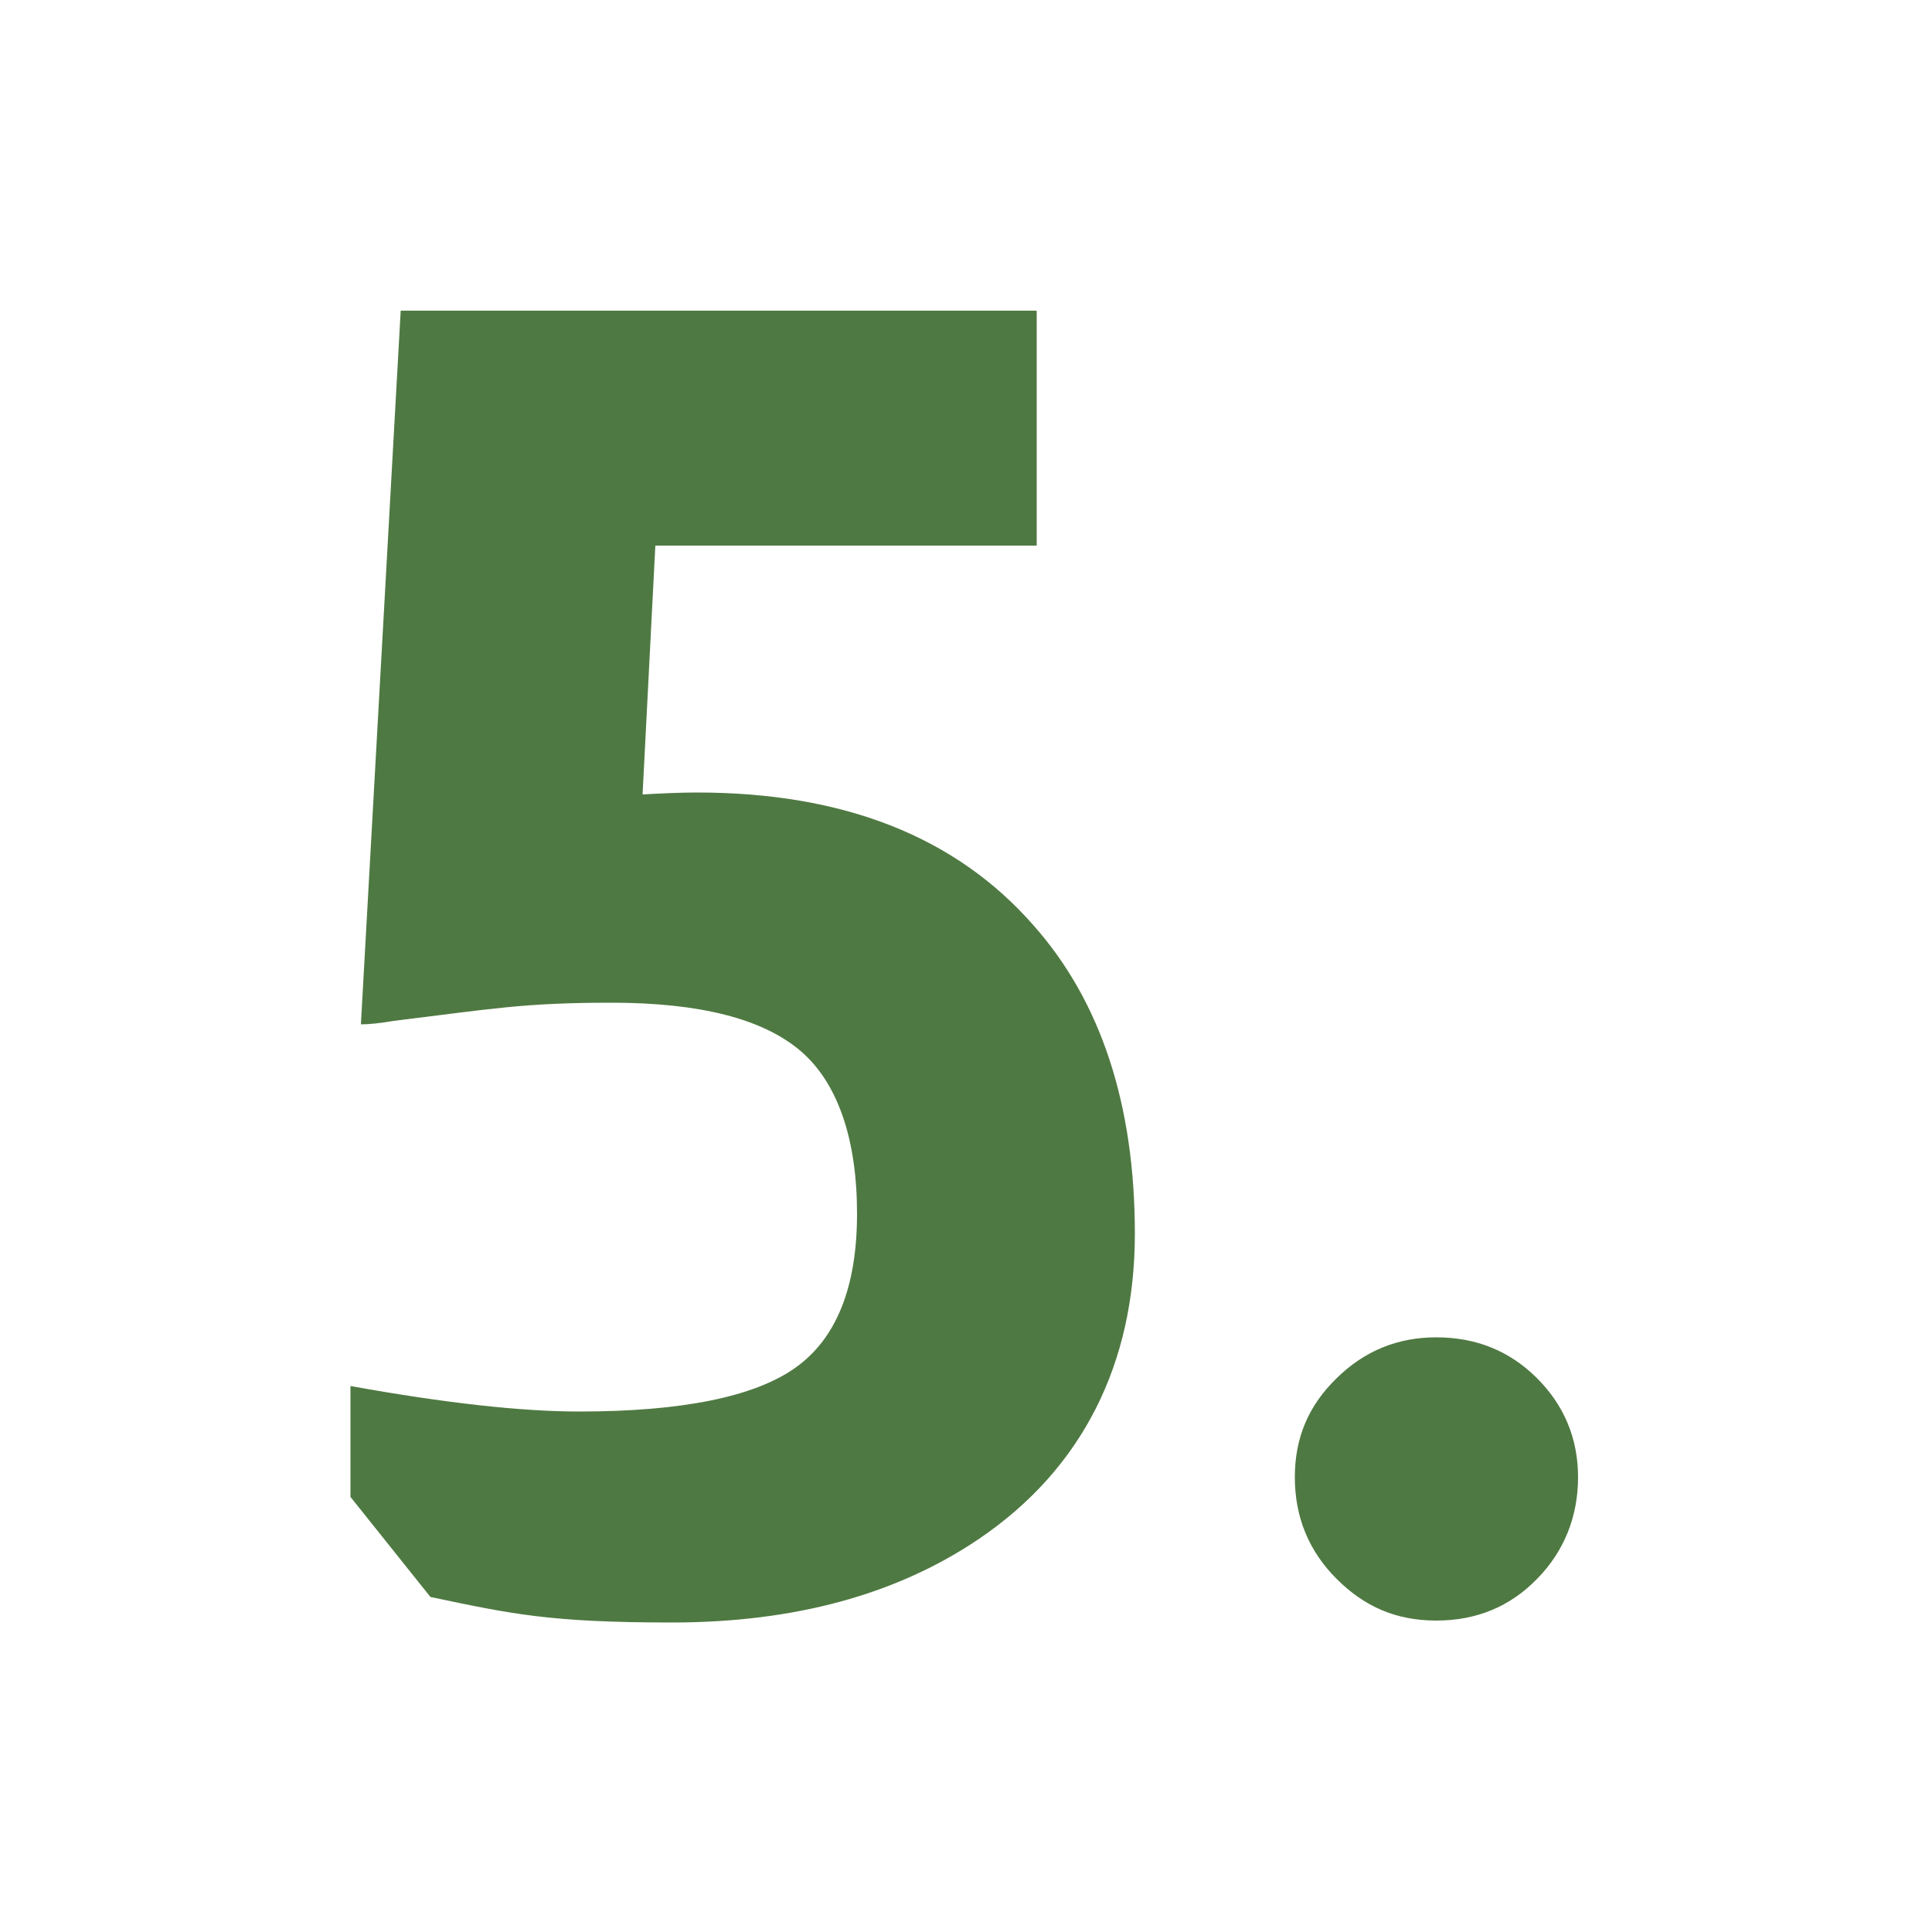 <?xml version="1.0" encoding="UTF-8"?>
<svg id="Ebene_1" xmlns="http://www.w3.org/2000/svg" version="1.1" viewBox="0 0 500 500">
  <!-- Generator: Adobe Illustrator 29.4.0, SVG Export Plug-In . SVG Version: 2.1.0 Build 152)  -->
  <defs>
    <style>
      .st0 {
        fill: #4f7942;
      }
    </style>
  </defs>
  <path class="st0" d="M268.3,80.6v60.6h-98.7l-3.3,64.4c5.3-.3,10-.5,14.1-.5,37.9,0,66.9,11.4,87,34.3,17.5,19.7,26.3,46.4,26.3,79.9s-13.5,60.8-40.4,79c-21.3,14.4-47.8,21.6-79.4,21.6s-41.5-2.2-62.5-6.6l-20.7-25.9v-28.7c24.4,4.4,44.2,6.6,59.2,6.6,26.6,0,45.3-3.8,55.9-11.3,10.6-7.5,16-20.8,16-39.9s-4.9-33.8-14.6-42.1c-9.7-8.3-26-12.5-48.9-12.5s-31,1.6-56.4,4.7c-3.5.6-6.3.9-8.5.9l10.3-184.7h164.5Z"/>
  <path class="st0" d="M371.7,346.1c10.3,0,19,3.5,26.1,10.6,7,7,10.6,15.6,10.6,25.6s-3.5,19.1-10.6,26.3c-7,7.2-15.7,10.8-26.1,10.8s-18.6-3.6-25.8-10.8c-7.2-7.2-10.8-16-10.8-26.3s3.6-18.6,10.8-25.6c7.2-7.1,15.8-10.6,25.8-10.6Z"/>
</svg>